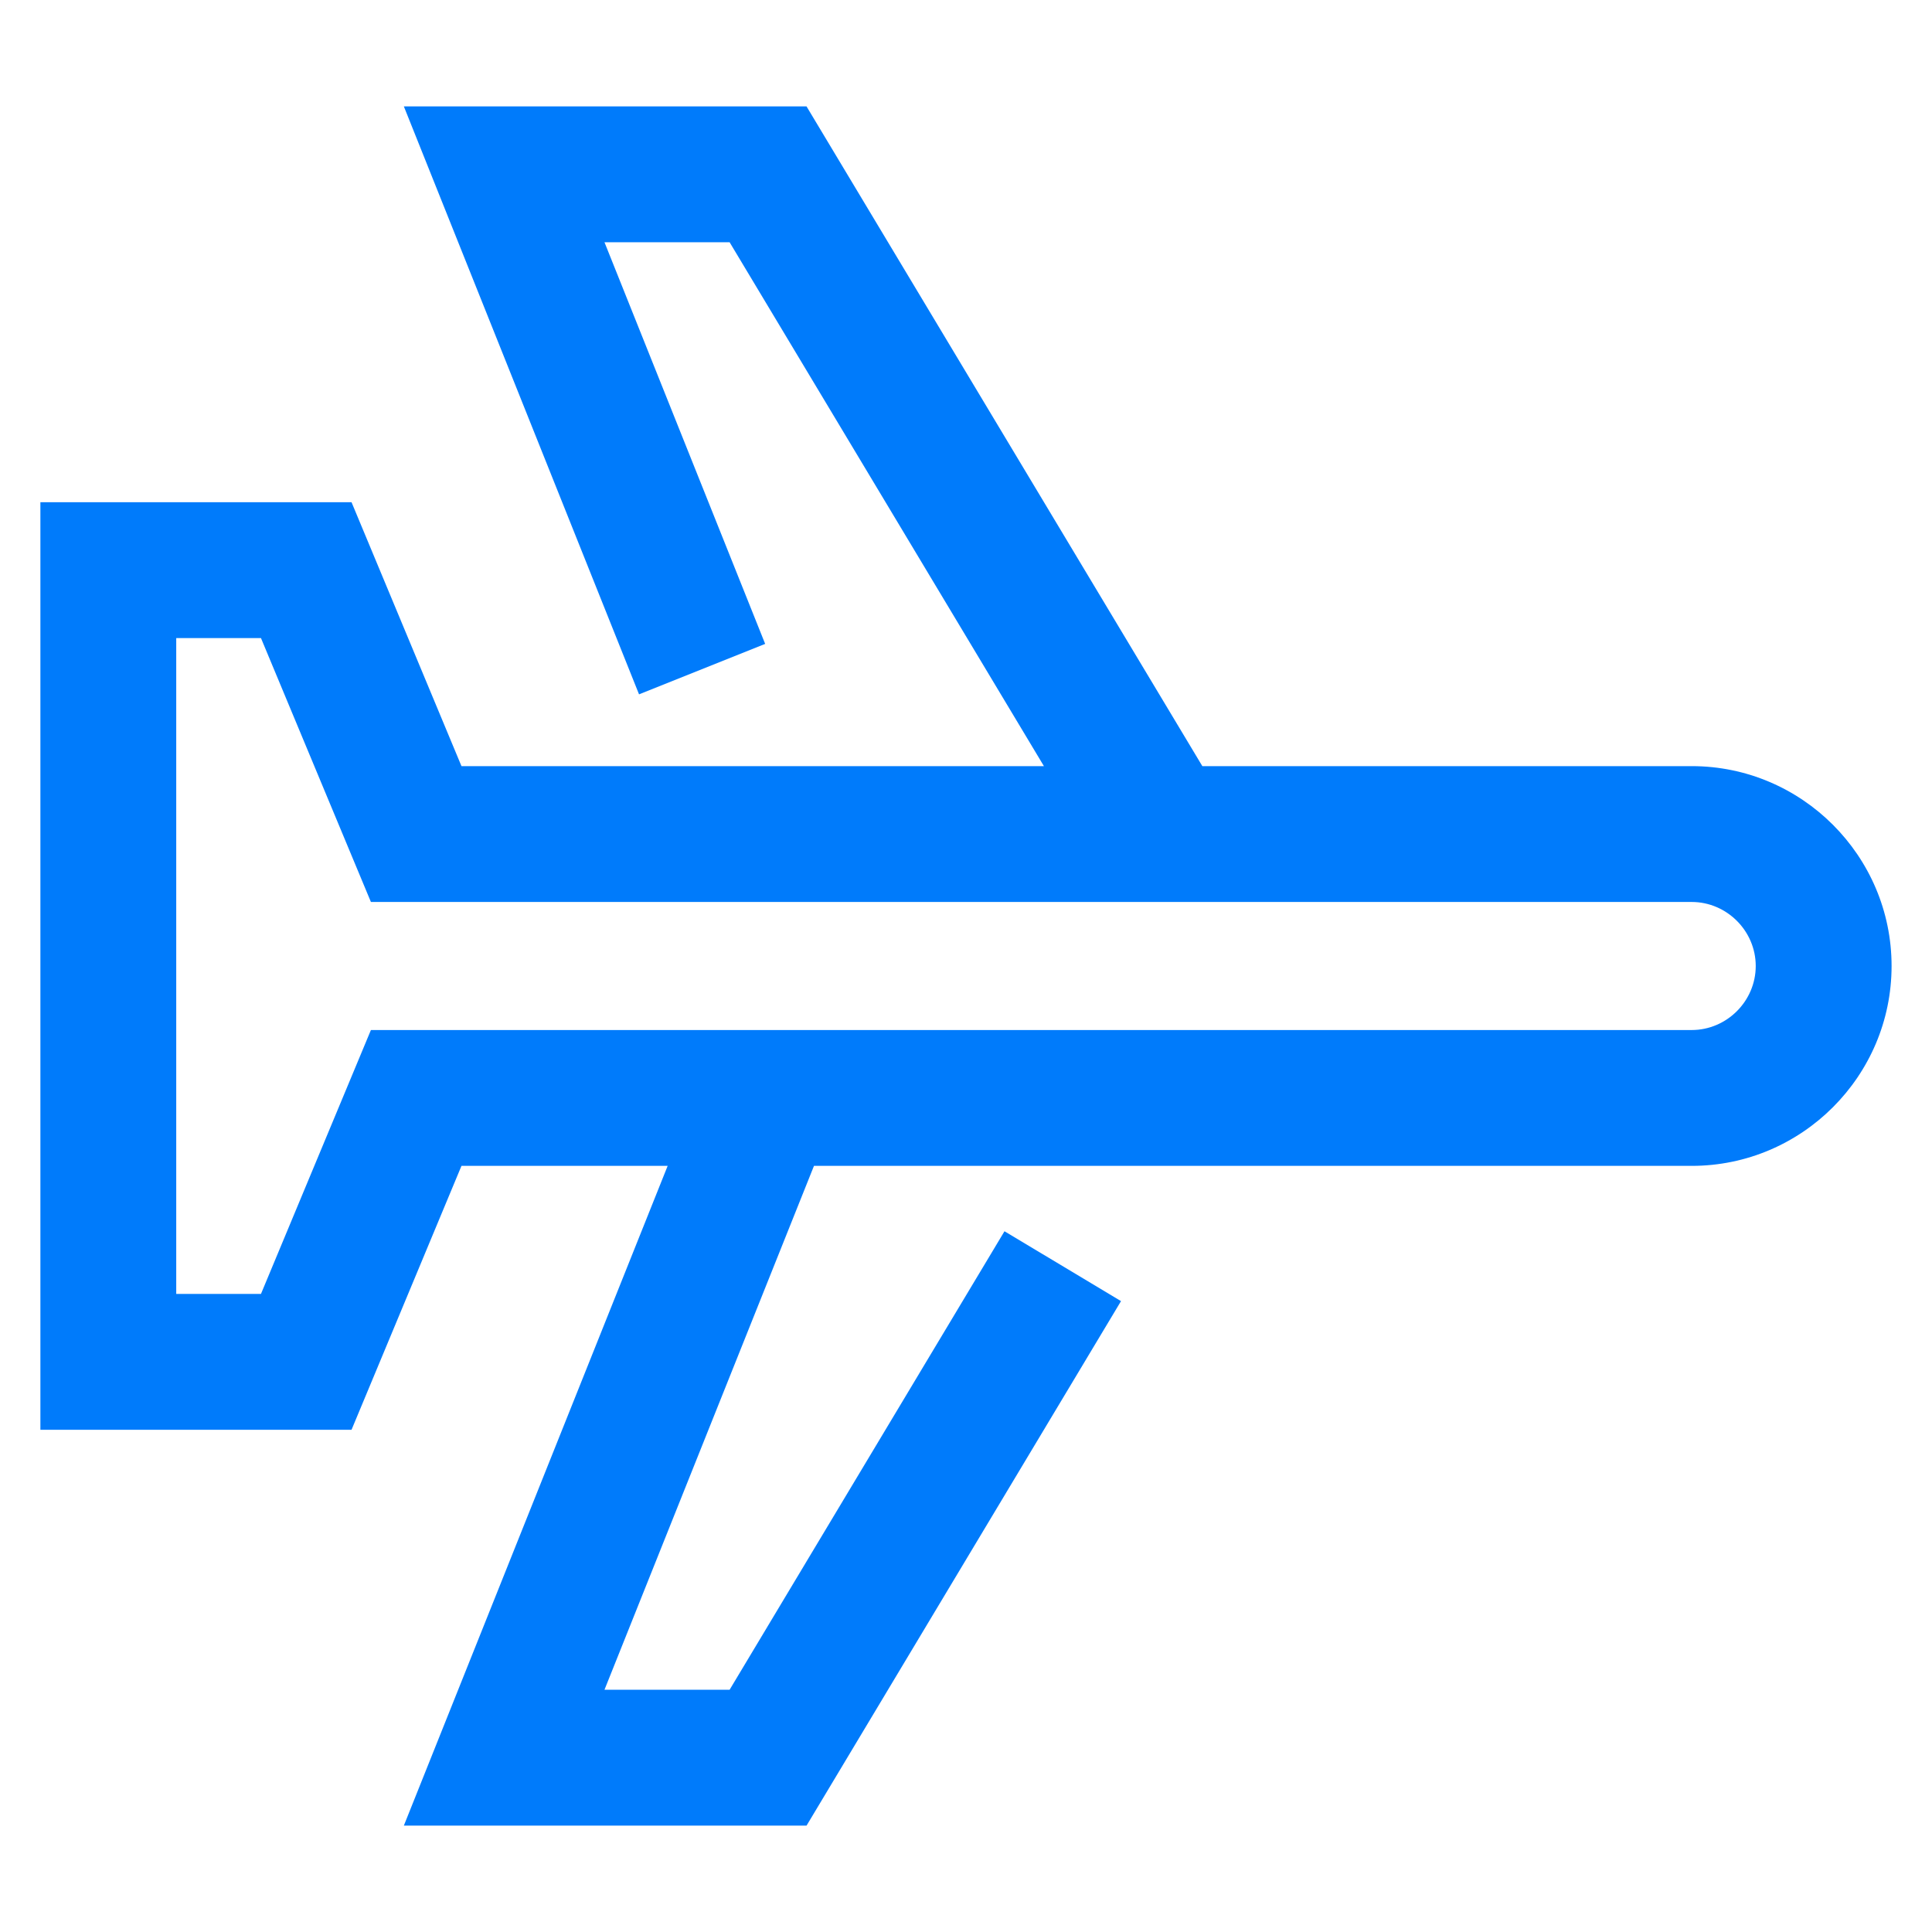 <svg width="64" height="64" viewBox="0 0 64 64" fill="none" xmlns="http://www.w3.org/2000/svg">
<path fill-rule="evenodd" clip-rule="evenodd" d="M13.378 3.524H26.717L39.829 25.379H56.04C59.687 25.379 62.661 28.354 62.661 32C62.661 35.647 59.687 38.621 56.04 38.621H26.964L20.024 55.976H24.169L33.275 40.787L37.135 43.101L26.718 60.476H13.378L22.117 38.621H15.287L11.645 47.363H1.338V16.637H11.645L15.287 25.379H34.581L24.169 8.024H20.024L25.347 21.33L21.169 23.001L13.378 3.524ZM5.838 21.137V42.863H8.645L12.287 34.121H56.04C57.202 34.121 58.161 33.162 58.161 32C58.161 30.839 57.202 29.879 56.04 29.879H12.287L8.645 21.137H5.838Z" fill="#007BFB"/>
</svg>
